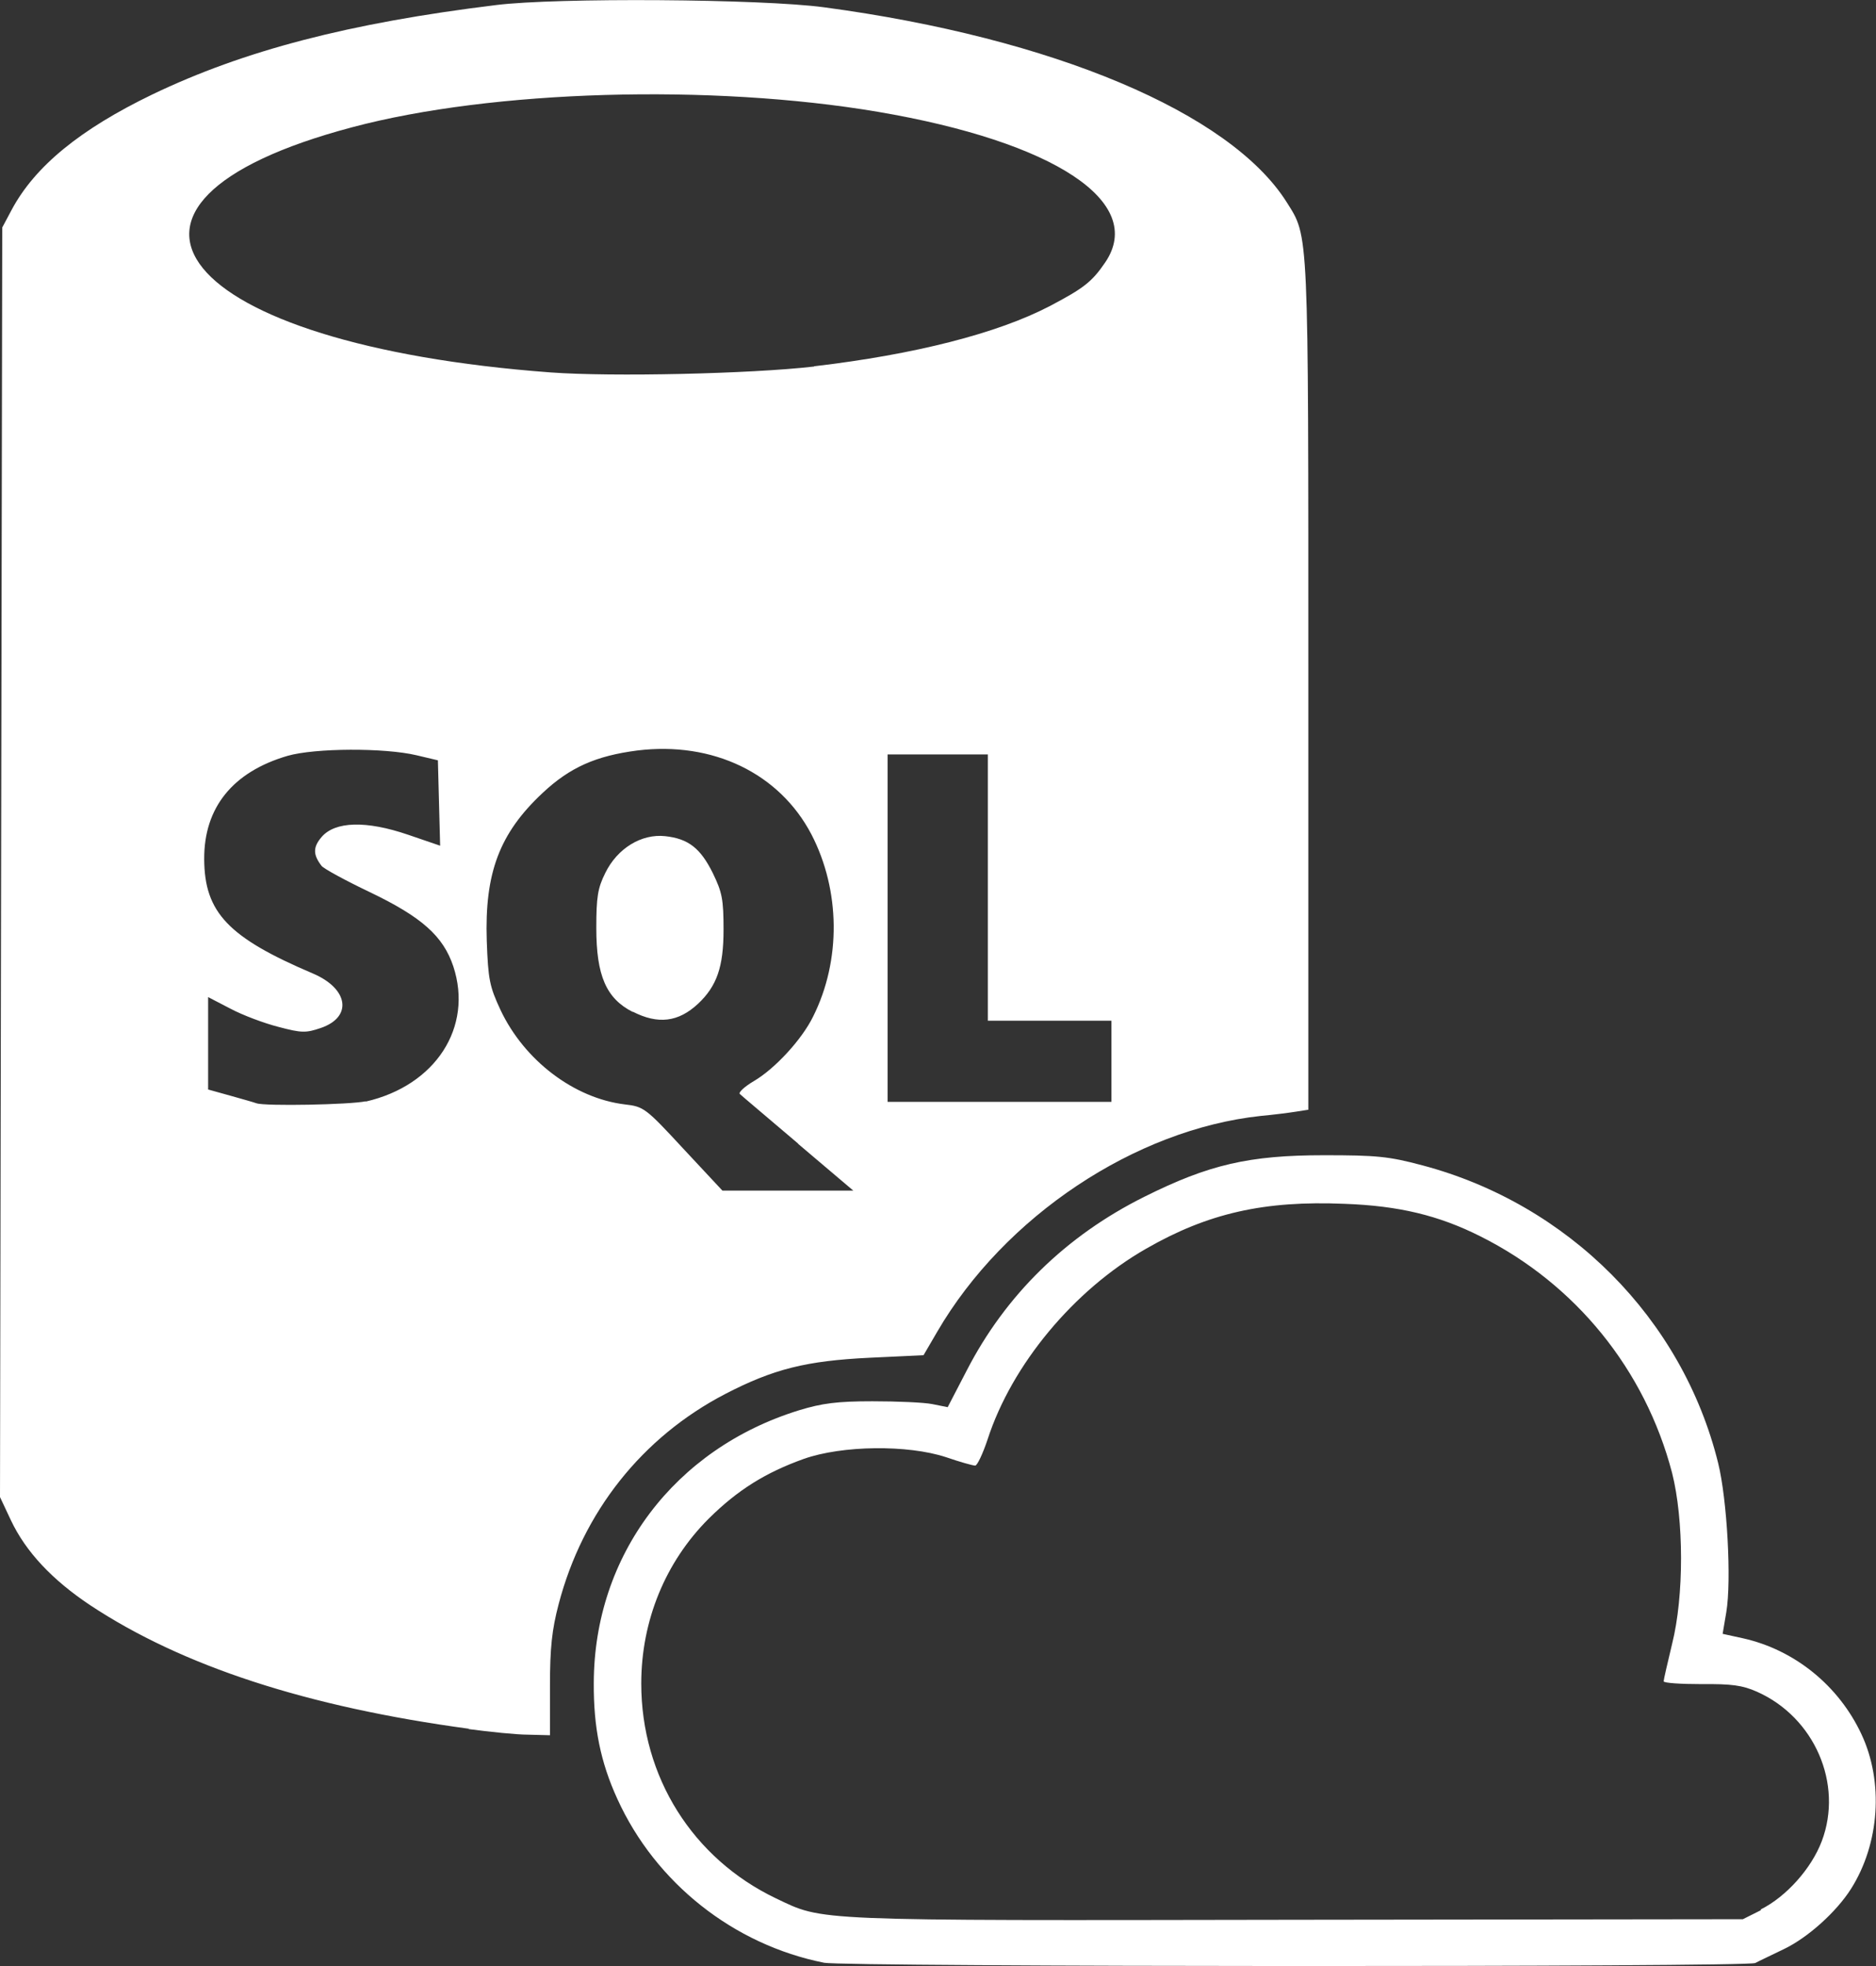 <?xml version="1.0" encoding="UTF-8"?>
<svg id="Layer_1" data-name="Layer 1" xmlns="http://www.w3.org/2000/svg" viewBox="0 0 66.79 70">
  <rect x="0" y="0" width="66.79" height="70" fill="#333333" stroke="none"/>
  <defs>
    <style>
      .cls-1 {
        fill: #fff;
      }
    </style>
  </defs>
  <path class="cls-1" d="m29.34,69.88c-3.22-.64-6-2.84-7.36-5.83-.6-1.31-.85-2.55-.84-4.13.01-4.54,2.87-8.34,7.31-9.71.82-.25,1.36-.32,2.61-.32.87,0,1.83.04,2.13.1l.55.11.68-1.31c1.38-2.68,3.53-4.79,6.32-6.18,2.3-1.15,3.74-1.48,6.4-1.48,1.87,0,2.3.04,3.5.36,5.2,1.38,9.26,5.46,10.53,10.6.32,1.29.48,4.18.29,5.31l-.13.77.73.16c1.83.41,3.4,1.68,4.21,3.41.8,1.7.65,3.9-.37,5.51-.52.82-1.53,1.73-2.38,2.14-.43.21-.9.43-1.03.5-.29.15-32.38.14-33.16-.01h0Zm33.35-1.9c.9-.45,1.8-1.45,2.17-2.43.77-2.04-.26-4.41-2.31-5.32-.52-.23-.9-.28-1.98-.27-.74,0-1.34-.04-1.34-.1s.14-.66.3-1.33c.43-1.71.42-4.43,0-6.09-.96-3.67-3.43-6.72-6.82-8.42-1.49-.75-2.91-1.09-4.84-1.16-2.86-.12-4.86.33-7.07,1.6-2.57,1.47-4.78,4.13-5.64,6.79-.17.51-.37.93-.44.93-.08,0-.55-.13-1.04-.3-1.37-.45-3.7-.42-5.06.06-1.37.49-2.36,1.11-3.39,2.13-1.54,1.54-2.4,3.63-2.4,5.87,0,3.32,1.83,6.23,4.8,7.65,1.71.81,1.12.79,18.48.76l15.94-.02.64-.32h0Zm-45.99-6.43c-5.77-.78-10.21-2.23-13.49-4.4-1.35-.9-2.29-1.9-2.82-3.02l-.39-.83.04-22.6.04-22.6.33-.62c.83-1.56,2.45-2.88,5.02-4.12C8.68,1.8,12.43.82,17.66.18c2.15-.27,9.47-.22,11.68.08,8.14,1.09,14.46,3.75,16.47,6.94.79,1.26.77.8.77,17.23v15.08l-.45.07c-.25.04-.8.11-1.24.15-4.48.48-9.13,3.58-11.52,7.68l-.49.84-1.92.09c-2.26.11-3.42.4-5.14,1.29-2.96,1.54-5.07,4.2-5.93,7.48-.24.91-.31,1.56-.31,2.92v1.75s-.77-.02-.77-.02c-.42,0-1.38-.1-2.13-.2h0Zm11.72-20.83c-1.08-.92-2.02-1.71-2.08-1.77-.06-.05.16-.26.5-.46.75-.44,1.71-1.48,2.11-2.3,1-2,.97-4.49-.06-6.48-1.14-2.18-3.51-3.32-6.2-2.99-1.47.19-2.4.6-3.37,1.51-1.54,1.44-2.07,2.85-1.99,5.27.05,1.38.1,1.62.49,2.46.85,1.8,2.62,3.14,4.42,3.36.68.08.74.12,2.09,1.58l1.39,1.49h4.66l-1.97-1.67h0Zm-5.89-4.69c-.95-.48-1.3-1.3-1.3-2.99,0-1.1.05-1.42.32-1.96.43-.88,1.29-1.4,2.13-1.31.83.09,1.26.43,1.7,1.32.33.68.38.93.38,2.01,0,1.33-.24,2.01-.91,2.64-.7.65-1.42.74-2.32.28h0Zm-9.51,3.19c2.49-.57,3.83-2.65,3.12-4.81-.36-1.08-1.12-1.76-2.98-2.65-.86-.41-1.63-.83-1.71-.93-.31-.4-.31-.67,0-1.03.48-.56,1.59-.59,3.08-.08l1.14.39-.04-1.52-.04-1.52-.76-.18c-1.14-.27-3.61-.26-4.59.02-1.95.57-2.98,1.84-2.97,3.68.01,1.9.86,2.79,3.87,4.07,1.27.54,1.42,1.55.28,1.94-.53.18-.68.18-1.51-.04-.51-.13-1.28-.42-1.71-.65l-.79-.41v3.29l.79.22c.43.12.85.24.93.27.31.11,3.34.05,3.89-.07h0Zm26.55-1.44v-1.44h-4.4v-9.48h-3.57v12.37h7.97v-1.44Zm-10.58-24.74c3.58-.42,6.52-1.17,8.38-2.14,1.22-.64,1.51-.87,1.98-1.56,1.45-2.14-1.8-4.29-8.1-5.36-5.92-1-13.72-.78-18.71.55-10.3,2.73-6.24,7.74,7.07,8.73,2.18.16,7.11.05,9.37-.21h0Z"/>
</svg>
